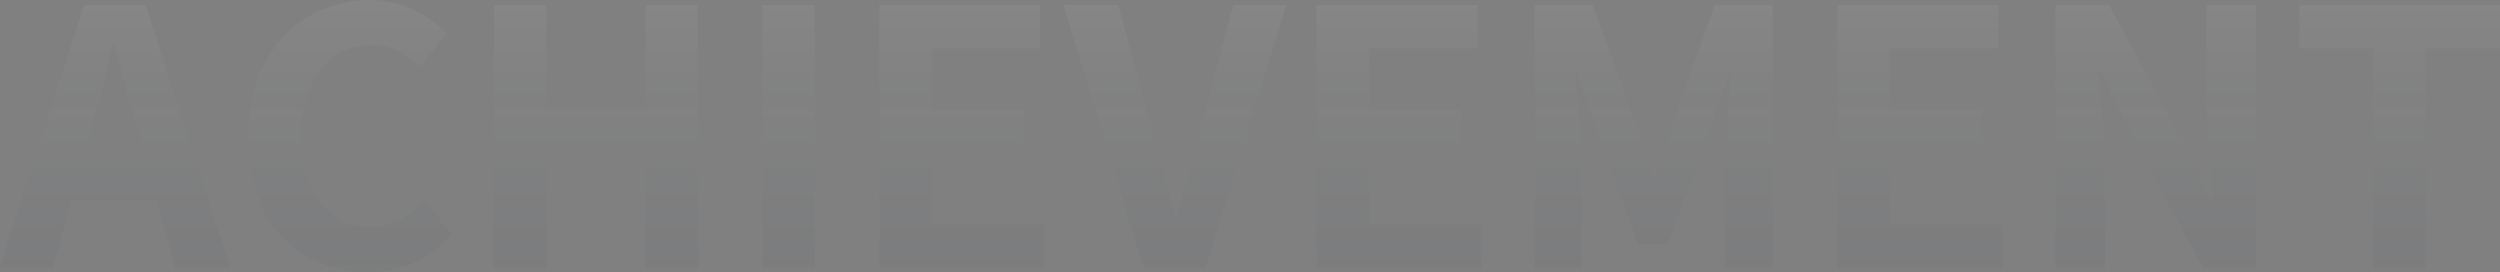 <?xml version="1.0" encoding="UTF-8"?><svg id="_レイヤー_2" xmlns="http://www.w3.org/2000/svg" xmlns:xlink="http://www.w3.org/1999/xlink" viewBox="0 0 1311.47 142.85"><rect x="0" y="0" width="1311.47" height="142.85" fill="#808080" stroke="none"/><defs><style>.cls-1{opacity:.05;}.cls-2{fill:url(#_名称未設定グラデーション_53);stroke-width:0px;}</style><linearGradient id="_名称未設定グラデーション_53" x1="655.74" y1="142.85" x2="655.74" y2="0" gradientUnits="userSpaceOnUse"><stop offset="0" stop-color="#0d243f" stop-opacity=".7"/><stop offset=".35" stop-color="#5e6e7f" stop-opacity=".8"/><stop offset="1" stop-color="#fff"/></linearGradient></defs><g id="_レイヤー_1-2"><g class="cls-1"><path class="cls-2" d="m82.21,104.91h-44.64l-9.67,35.34H0L44.08,2.6h32.36l44.27,137.64h-28.83l-9.67-35.34Zm-5.95-21.39l-4.09-15.07c-4.28-14.32-8-30.13-12.09-45.01h-.74c-3.53,15.07-7.63,30.69-11.72,45.01l-4.09,15.07h32.74Z"/><path class="cls-2" d="m130.01,71.98C130.01,26.6,159.22,0,194,0c17.48,0,31.43,8.37,40.36,17.67l-14.51,17.48c-6.88-6.7-14.88-11.53-25.3-11.53-20.83,0-36.46,17.86-36.46,47.43s14.14,47.99,35.9,47.99c11.72,0,21.02-5.58,28.46-13.58l14.51,17.11c-11.35,13.21-26.04,20.27-43.9,20.27-34.78,0-63.06-24.92-63.06-70.87Z"/><path class="cls-2" d="m259.1,2.6h27.53v54.13h52.08V2.6h27.34v137.64h-27.34v-59.52h-52.08v59.52h-27.53V2.6Z"/><path class="cls-2" d="m399.9,2.6h27.53v137.64h-27.53V2.6Z"/><path class="cls-2" d="m461.27,2.6h84.45v22.88h-56.92v31.81h48.36v23.06h-48.36v36.83h58.96v23.06h-86.49V2.6Z"/><path class="cls-2" d="m557.81,2.6h28.83l18.23,66.96c4.28,15.25,7.07,29.02,11.53,44.46h.93c4.28-15.44,7.44-29.2,11.72-44.46l17.86-66.96h27.9l-42.22,137.64h-32.74L557.81,2.6Z"/><path class="cls-2" d="m690.61,2.6h84.45v22.88h-56.92v31.81h48.36v23.06h-48.36v36.83h58.96v23.06h-86.49V2.6Z"/><path class="cls-2" d="m805,2.6h30.5l23.44,64.36c2.98,8.56,5.58,17.67,8.37,26.6h.93c2.98-8.93,5.39-18.04,8.37-26.6l22.88-64.36h30.5v137.64h-25.11v-57.48c0-13.02,2.05-32.18,3.35-45.2h-.74l-11.16,32.36-21.2,57.85h-15.81l-21.39-57.85-10.97-32.36h-.74c1.3,13.02,3.53,32.18,3.53,45.2v57.48h-24.74V2.6Z"/><path class="cls-2" d="m963.84,2.6h84.45v22.88h-56.92v31.81h48.36v23.06h-48.36v36.83h58.96v23.06h-86.49V2.6Z"/><path class="cls-2" d="m1078.23,2.6h28.09l39.99,73.29,13.76,29.76h.93c-1.49-14.32-3.53-32.55-3.53-48.18V2.6h26.04v137.64h-27.9l-39.8-73.66-13.95-29.57h-.93c1.3,14.88,3.35,32.18,3.35,47.99v55.24h-26.04V2.6Z"/><path class="cls-2" d="m1244.88,25.48h-38.69V2.6h105.28v22.88h-39.06v114.76h-27.53V25.48Z"/></g></g></svg>